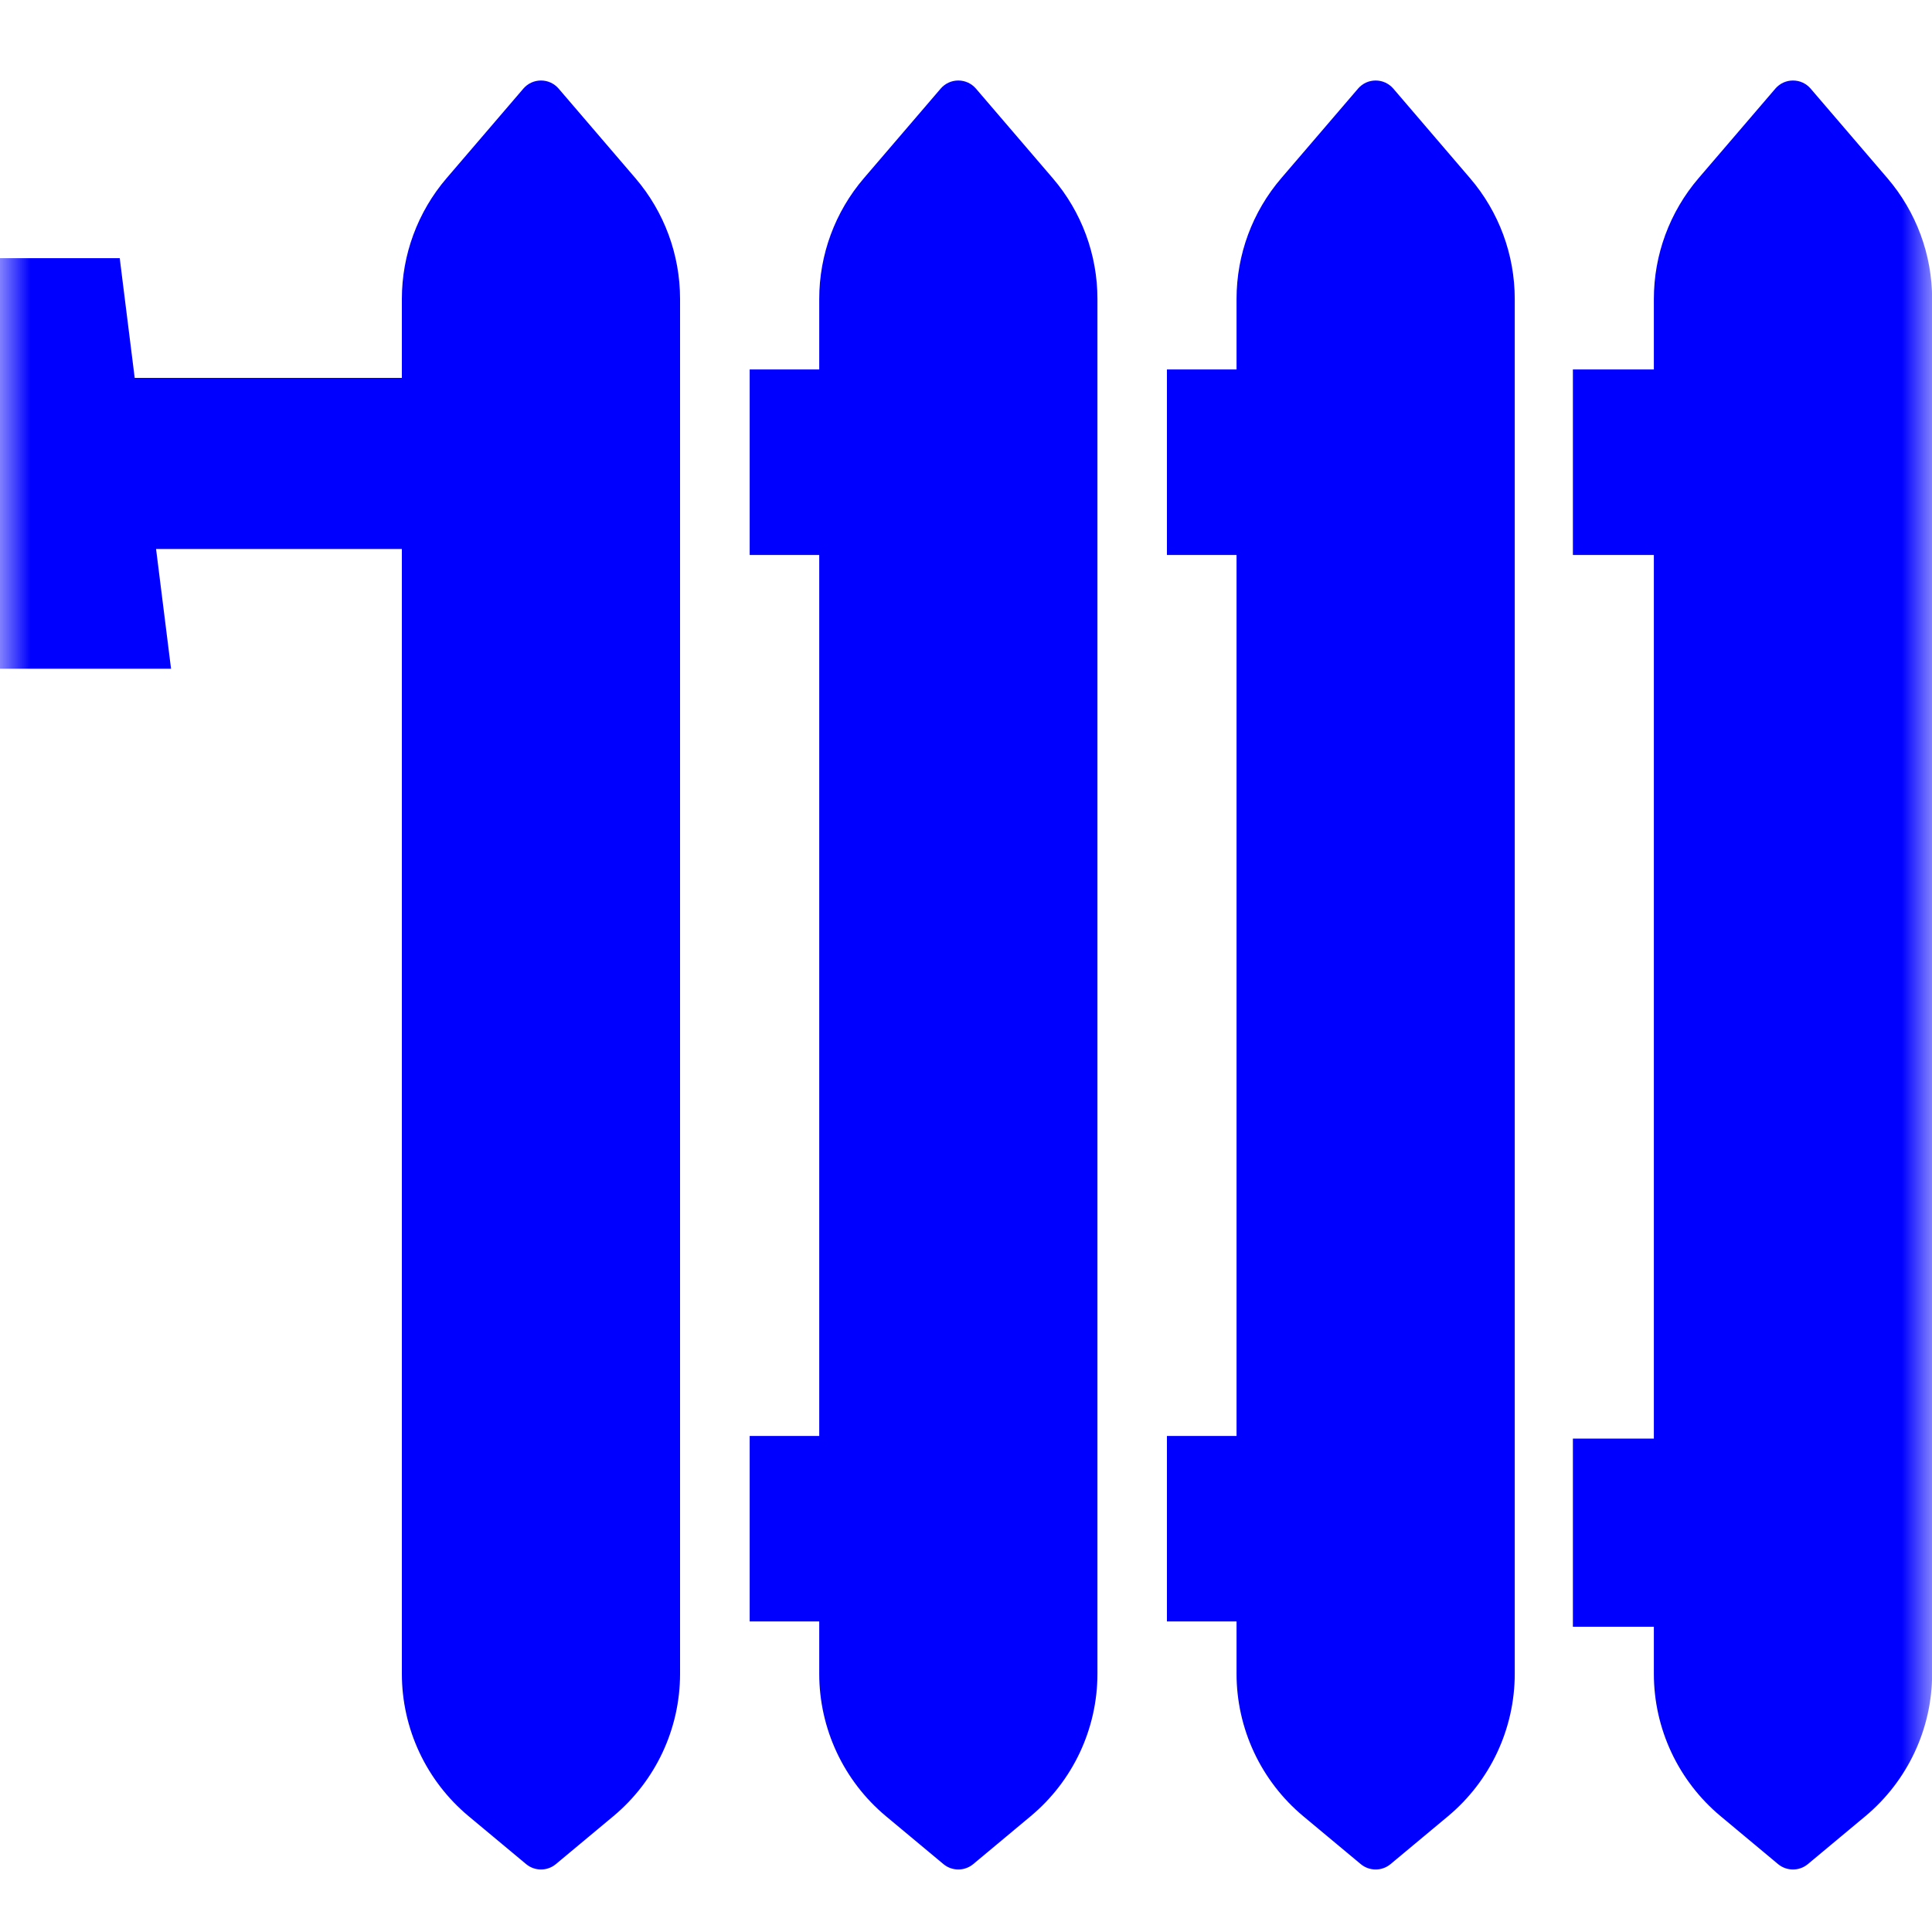 <svg width="32" height="32" viewBox="0 0 32 32" fill="none" xmlns="http://www.w3.org/2000/svg">
<mask id="mask0_10117_60805" style="mask-type:alpha" maskUnits="userSpaceOnUse" x="0" y="0" width="32" height="32">
<rect width="32" height="32" fill="#D9D9D9"/>
</mask>
<g mask="url(#mask0_10117_60805)">
<path fill-rule="evenodd" clip-rule="evenodd" d="M2.231 6.259L1.983 4.276L-0 4.276L-0 11.076H2.833L2.585 9.093H7.915V6.259H2.231ZM12.417 6.119H14.337V9.192H12.417V6.119ZM14.337 23.784H12.417V26.856H14.337V23.784ZM19.328 6.119H21.248V9.192H19.328V6.119ZM27.972 6.119H26.052V9.192H27.972V6.119ZM19.328 23.784H21.248V26.856H19.328V23.784ZM28.036 23.828H26.052V26.944H28.036V23.828Z" fill="#0000FF"/>
<path d="M6.656 4.952C6.656 4.218 6.919 3.509 7.396 2.952L8.669 1.467C8.822 1.289 9.099 1.289 9.252 1.467L10.525 2.952C11.002 3.509 11.264 4.218 11.264 4.952V27.722C11.264 28.633 10.86 29.498 10.159 30.082L9.206 30.876C9.064 30.994 8.857 30.994 8.715 30.876L7.762 30.082C7.061 29.498 6.656 28.633 6.656 27.722V4.952Z" fill="#0000FF"/>
<path d="M13.569 4.952C13.569 4.218 13.831 3.509 14.308 2.952L15.581 1.467C15.734 1.289 16.011 1.289 16.164 1.467L17.437 2.952C17.915 3.509 18.177 4.218 18.177 4.952V27.722C18.177 28.633 17.772 29.498 17.071 30.082L16.119 30.876C15.976 30.994 15.769 30.994 15.627 30.876L14.674 30.082C13.974 29.498 13.569 28.633 13.569 27.722V4.952Z" fill="#0000FF"/>
<path d="M20.481 4.952C20.481 4.218 20.743 3.509 21.221 2.952L22.494 1.467C22.647 1.289 22.923 1.289 23.077 1.467L24.349 2.952C24.827 3.509 25.089 4.218 25.089 4.952V27.722C25.089 28.633 24.684 29.498 23.984 30.082L23.031 30.876C22.889 30.994 22.682 30.994 22.539 30.876L21.586 30.082C20.886 29.498 20.481 28.633 20.481 27.722V4.952Z" fill="#0000FF"/>
<path d="M27.393 4.952C27.393 4.218 27.656 3.509 28.133 2.952L29.406 1.467C29.559 1.289 29.836 1.289 29.989 1.467L31.262 2.952C31.739 3.509 32.002 4.218 32.002 4.952V27.722C32.002 28.633 31.596 29.498 30.896 30.082L29.943 30.876C29.801 30.994 29.594 30.994 29.451 30.876L28.499 30.082C27.798 29.498 27.393 28.633 27.393 27.722V4.952Z" fill="#0000FF"/>
</g>
</svg>
